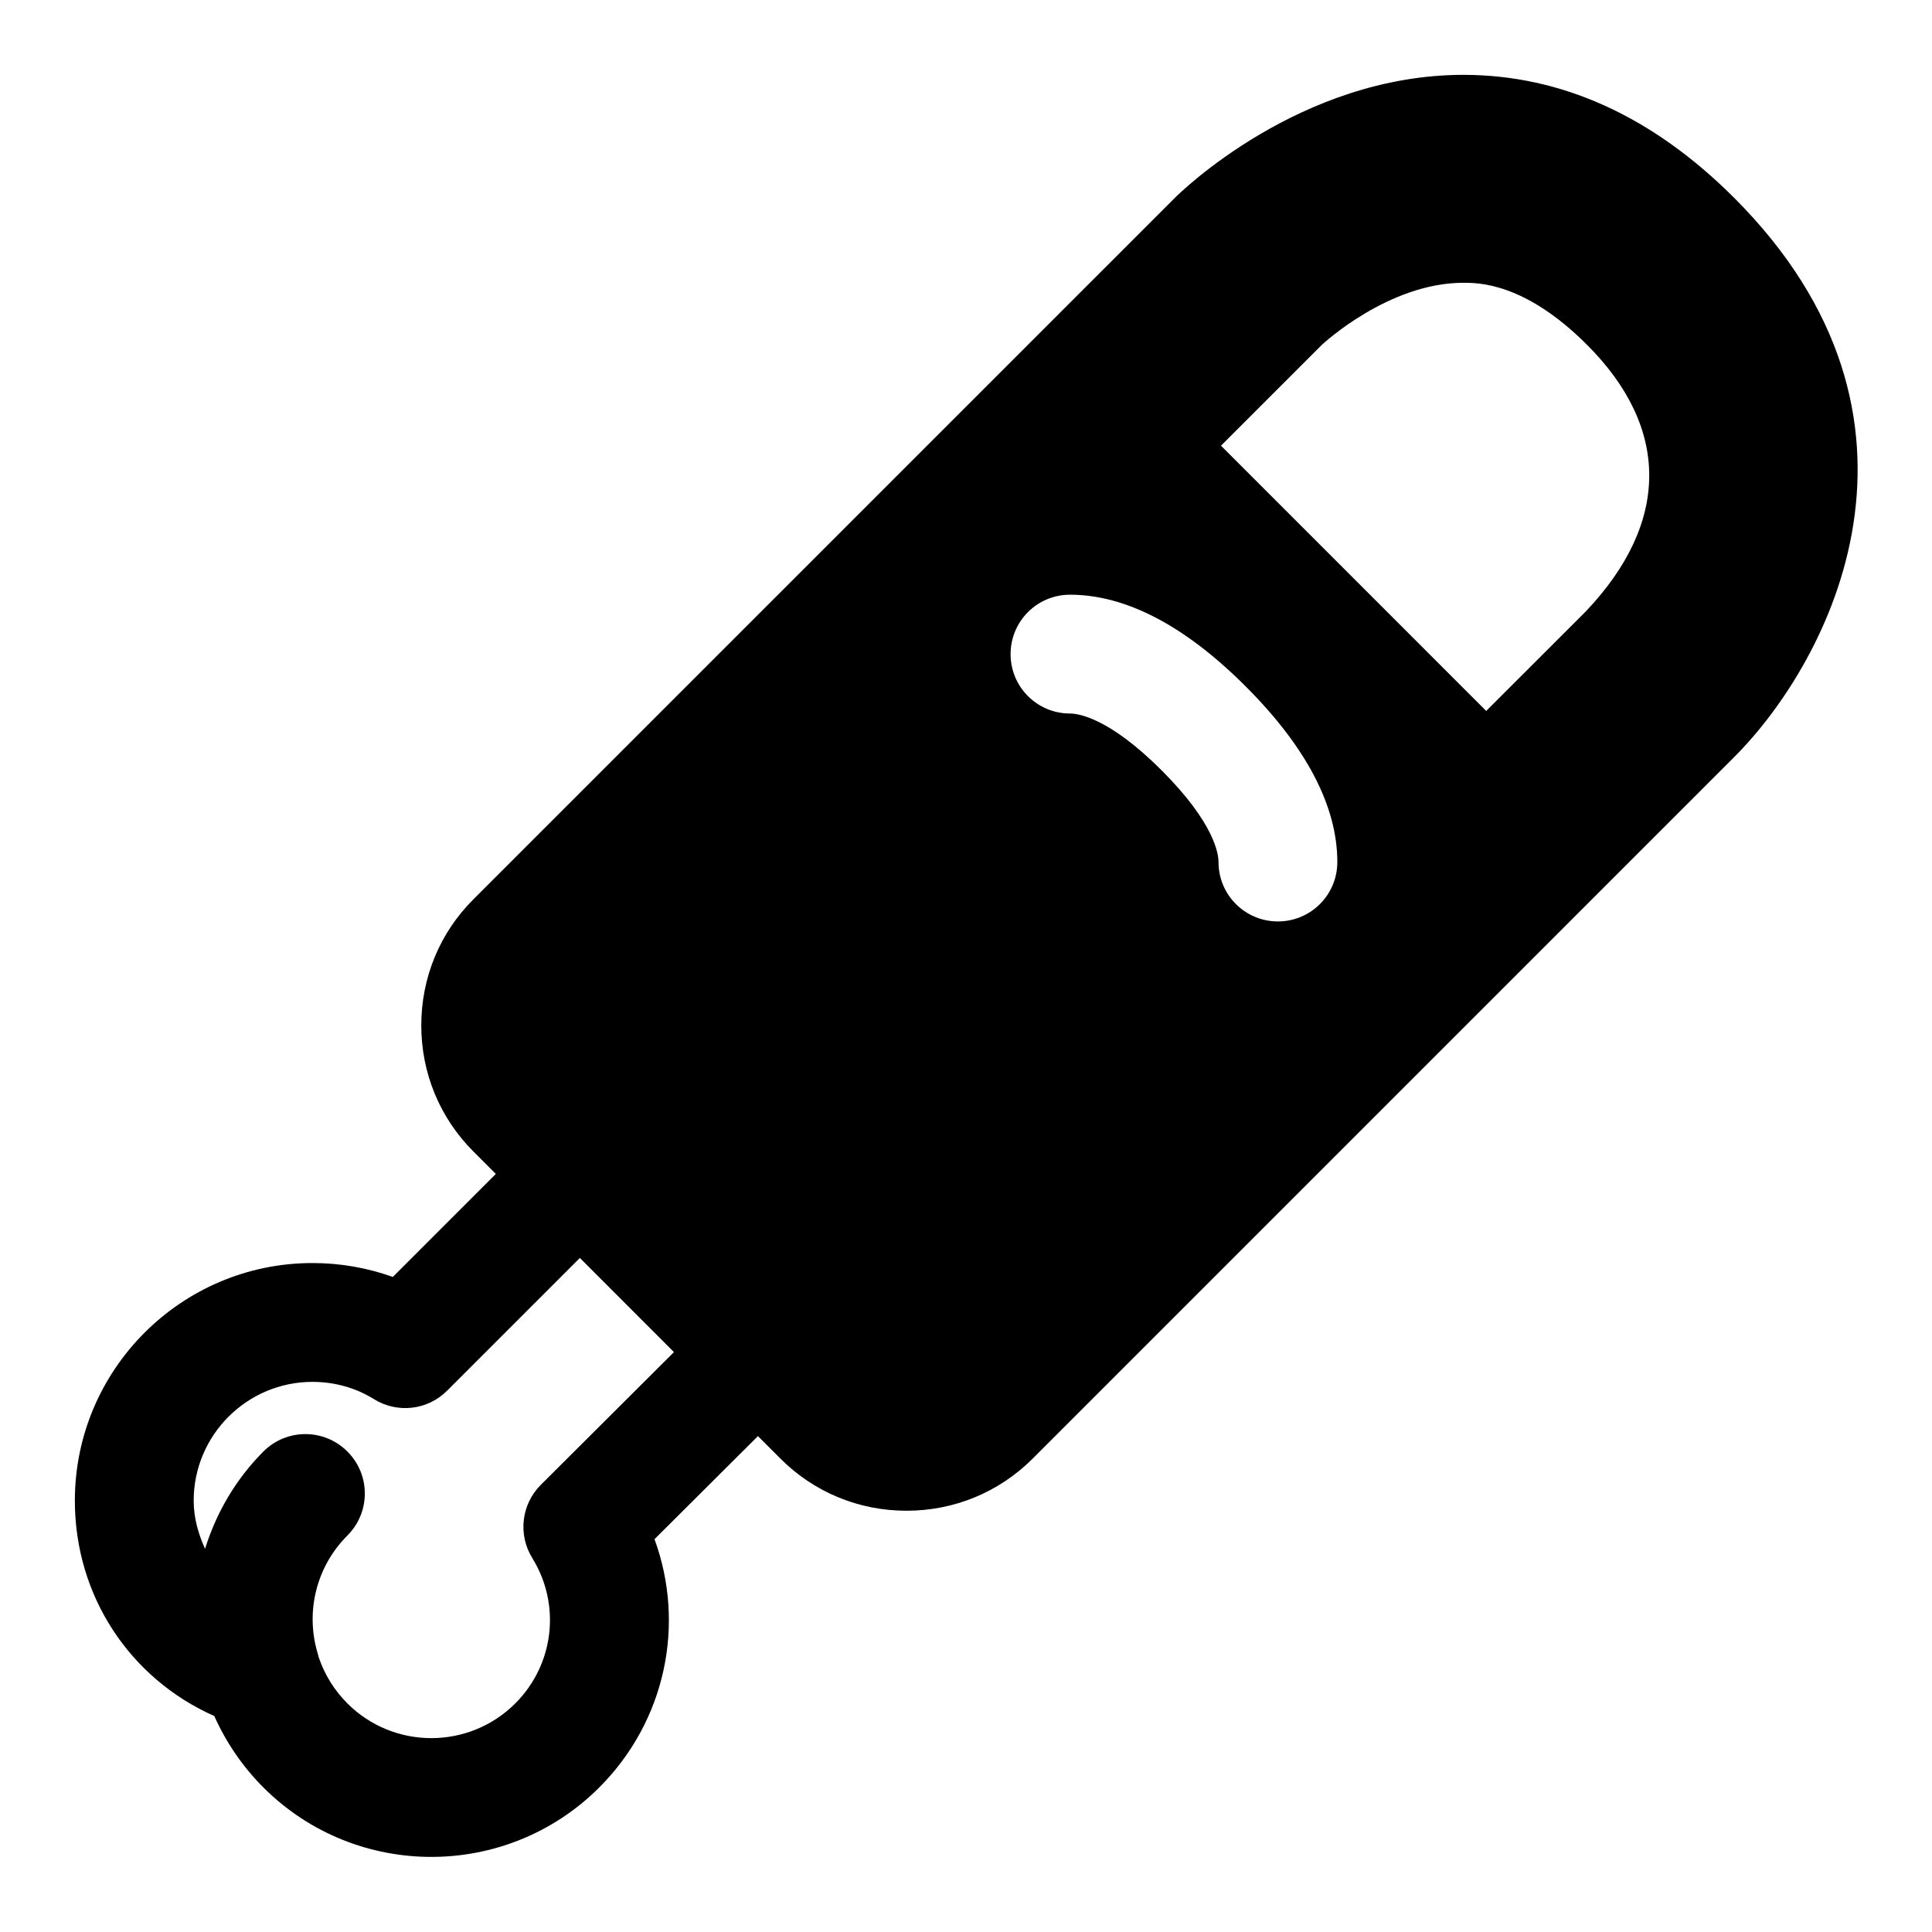 <?xml version="1.0" encoding="UTF-8"?>
<!-- Uploaded to: SVG Repo, www.svgrepo.com, Generator: SVG Repo Mixer Tools -->
<svg fill="#000000" width="800px" height="800px" version="1.1" viewBox="144 144 512 512" xmlns="http://www.w3.org/2000/svg">
 <path d="m603.57 196.43c-21.617-21.633-45.785-32.594-71.762-32.594-43.344 0-75.113 31.25-76.453 32.59l-185.92 185.92c-8.895 8.883-13.793 20.754-13.793 33.395 0 12.641 4.914 24.512 13.793 33.395l5.965 5.965-27.301 27.301c-6.75-2.426-13.945-3.684-21.285-3.684-34.73 0-62.977 28.246-62.977 62.977 0 25.254 14.594 47.152 36.953 57.07 3.133 7.023 7.543 13.461 13.004 18.926 12.266 12.266 28.387 18.406 44.508 18.406 16.121 0 32.242-6.141 44.508-18.406 17.586-17.586 22.906-43.219 14.641-65.793l27.41-27.316 5.984 5.984c8.895 8.895 20.75 13.793 33.395 13.793 12.641 0 24.496-4.894 33.41-13.793l185.92-185.93c25.629-25.629 58.613-89.582 0-148.21zm-316.23 341.05c-5.18 5.148-6.125 13.211-2.281 19.414 7.652 12.391 5.793 28.23-4.504 38.527-12.266 12.266-32.227 12.266-44.492 0-3.496-3.512-6.062-7.637-7.621-12.297-0.078-0.332-0.156-0.629-0.25-0.945-3.336-11.082-0.332-23.066 7.871-31.25 6.156-6.156 6.156-16.105 0-22.262s-16.105-6.156-22.262 0c-7.336 7.352-12.484 16.23-15.461 25.789-1.766-3.941-3.012-8.16-3.012-12.758 0-17.367 14.121-31.488 31.488-31.488 5.84 0 11.461 1.574 16.246 4.551 6.234 3.891 14.281 2.961 19.445-2.234l35.16-35.16 24.938 24.953zm195.32-149.29c-8.707 0-15.742-7.039-15.742-15.742 0-2.172-1.086-10.312-15.066-24.293-13.98-13.98-22.121-15.066-24.293-15.066-8.707 0-15.742-7.039-15.742-15.742 0-8.707 7.039-15.742 15.742-15.742 14.77 0 30.449 8.188 46.555 24.293 16.105 16.105 24.293 31.789 24.293 46.555-0.004 8.699-7.043 15.738-15.746 15.738zm81.68-82.246-26.48 26.465-70.281-70.297 26.719-26.719c0.375-0.348 17.723-16.453 37.516-16.453 4.047 0 16.344 0 32.777 16.453 22.043 22.043 21.965 47.09-0.25 70.551z"/>
</svg>